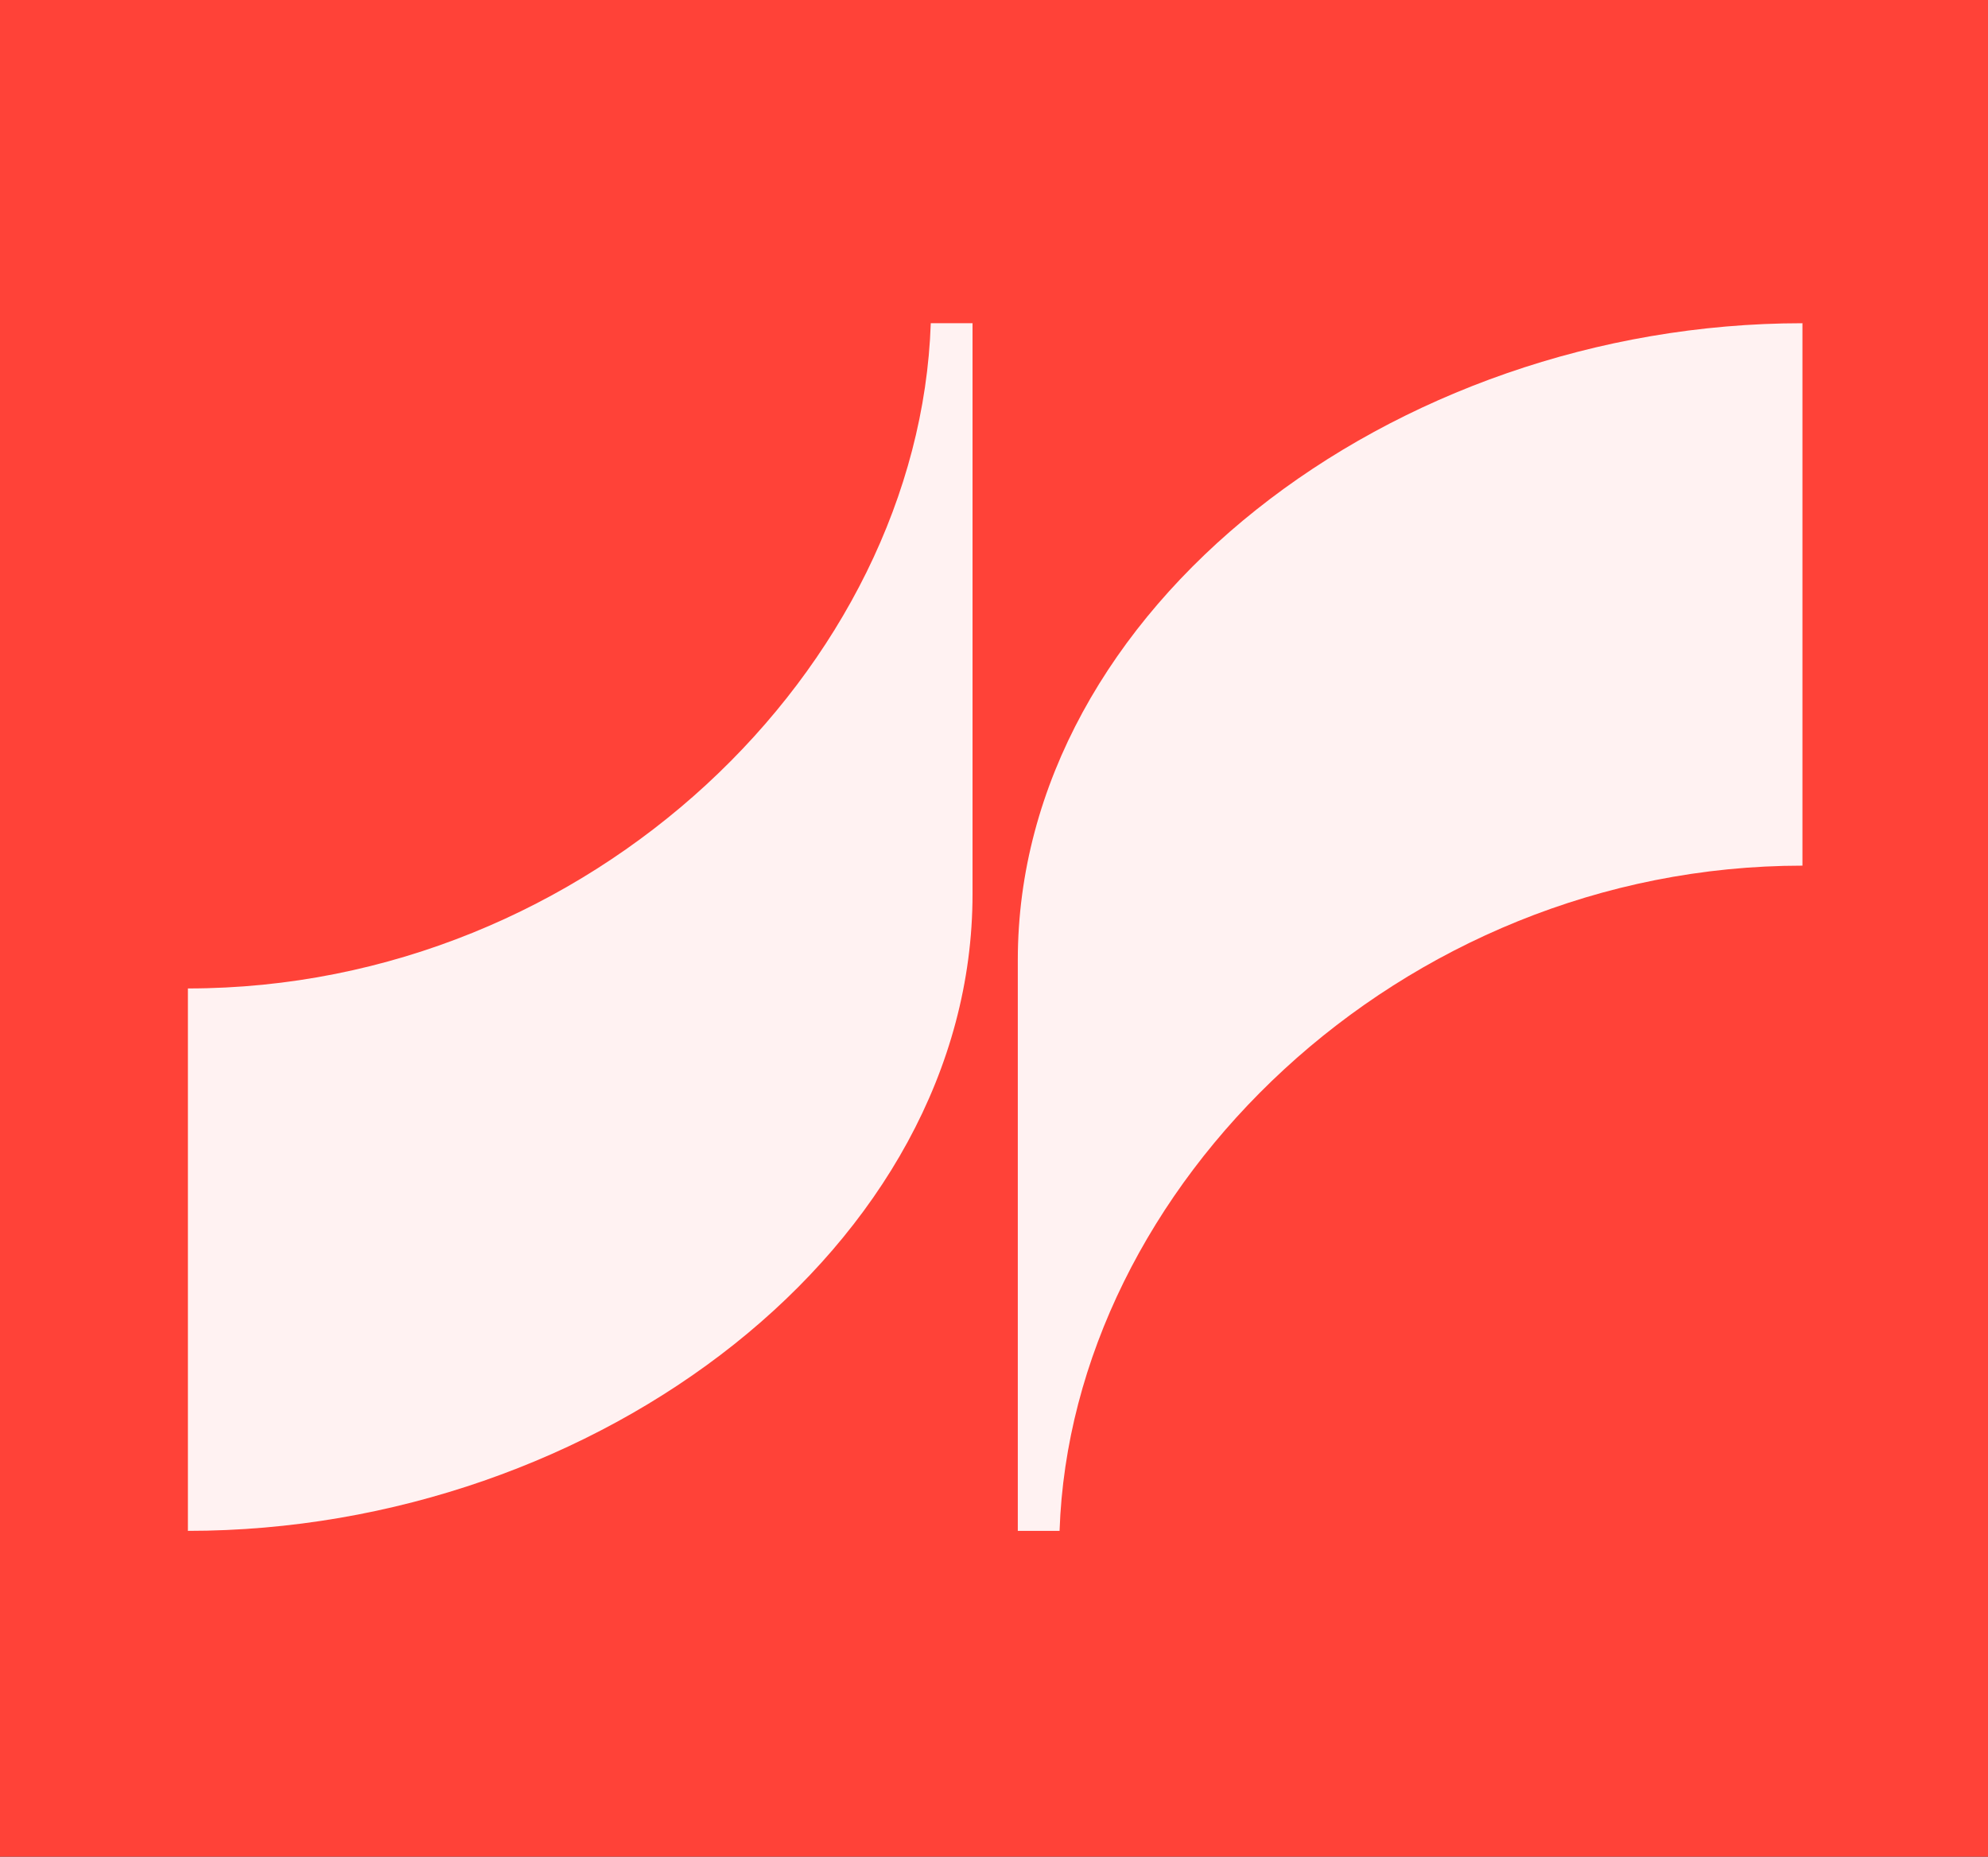 <svg width="529" height="494" viewBox="0 0 529 494" fill="none" xmlns="http://www.w3.org/2000/svg">
<rect x="0" y="0" width="529" height="494" fill="#333333" stroke="none"/>
<g clip-path="url(#clip0_2_48)">
<rect x="-0.273" width="529.546" height="494" fill="#FF4238"/>
<path d="M258.788 237.886C258.788 331.448 159.212 407.312 50 407.312V262.993C157.269 262.993 244.592 177.489 247.675 86H258.788V237.886Z" fill="#FFF2F2"/>
<path d="M270.834 255.427V407.312H281.947C285.029 315.824 372.353 230.32 479.623 230.32V86C370.408 86 270.834 161.865 270.834 255.427Z" fill="#FFF2F2"/>
</g>
<defs>
<clipPath id="clip0_2_48">
<rect width="529" height="494" fill="white"/>
</clipPath>
</defs>
</svg>

